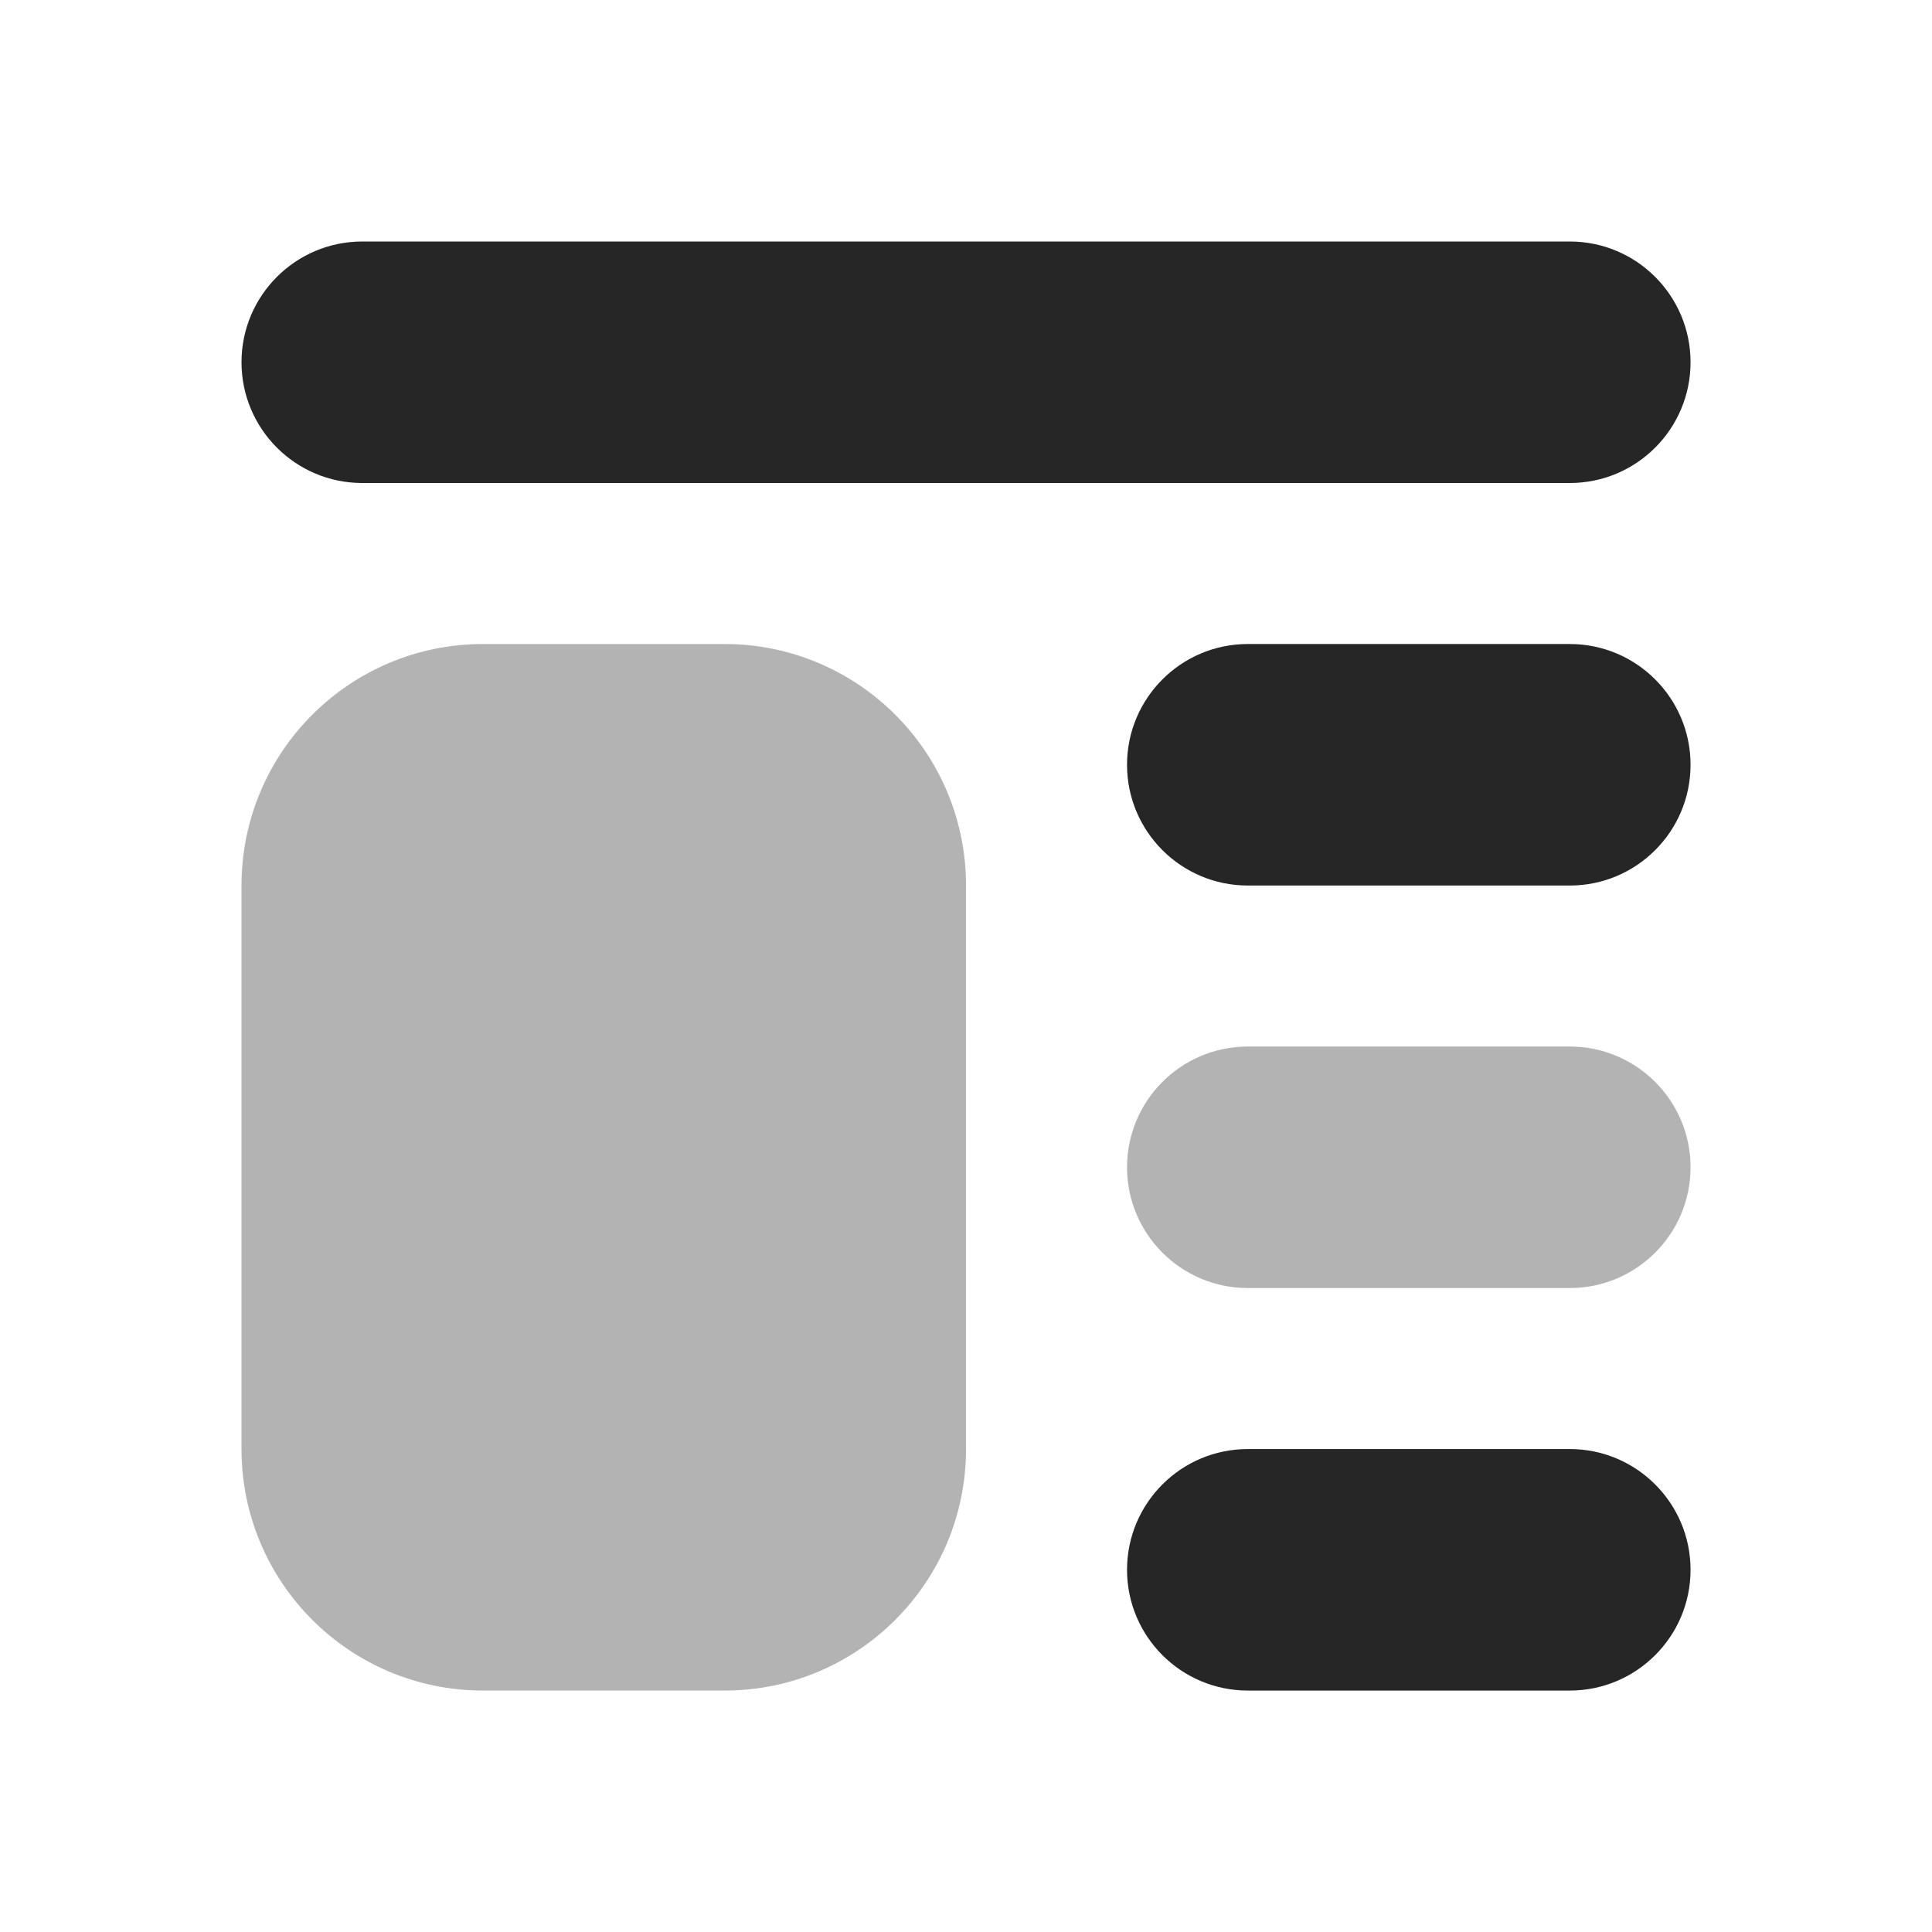 <svg xmlns="http://www.w3.org/2000/svg" xmlns:xlink="http://www.w3.org/1999/xlink" viewBox="0,0,256,256" width="96px" height="96px" fill-rule="nonzero"><g fill="#262626" fill-rule="nonzero" stroke="none" stroke-width="1" stroke-linecap="butt" stroke-linejoin="miter" stroke-miterlimit="10" stroke-dasharray="" stroke-dashoffset="0" font-family="none" font-weight="none" font-size="none" text-anchor="none" style="mix-blend-mode: normal"><g transform="scale(10.667,10.667)"><path d="M9,21h-3c-1.657,0 -3,-1.343 -3,-3v-7c0,-1.657 1.343,-3 3,-3h3c1.657,0 3,1.343 3,3v7c0,1.657 -1.343,3 -3,3z" opacity="0.35"></path><path d="M19.5,3h-15c-0.828,0 -1.5,0.672 -1.5,1.5v0c0,0.828 0.672,1.5 1.5,1.5h15c0.828,0 1.5,-0.672 1.5,-1.5v0c0,-0.828 -0.672,-1.5 -1.5,-1.5z"></path><path d="M19.5,21h-4c-0.828,0 -1.5,-0.672 -1.5,-1.5v0c0,-0.828 0.672,-1.5 1.5,-1.5h4c0.828,0 1.5,0.672 1.5,1.5v0c0,0.828 -0.672,1.5 -1.5,1.5z"></path><path d="M19.5,16h-4c-0.828,0 -1.5,-0.672 -1.5,-1.5v0c0,-0.828 0.672,-1.5 1.5,-1.5h4c0.828,0 1.5,0.672 1.5,1.5v0c0,0.828 -0.672,1.5 -1.5,1.5z" opacity="0.35"></path><path d="M19.5,11h-4c-0.828,0 -1.5,-0.672 -1.5,-1.5v0c0,-0.828 0.672,-1.5 1.5,-1.5h4c0.828,0 1.5,0.672 1.5,1.5v0c0,0.828 -0.672,1.5 -1.5,1.5z"></path></g></g></svg>